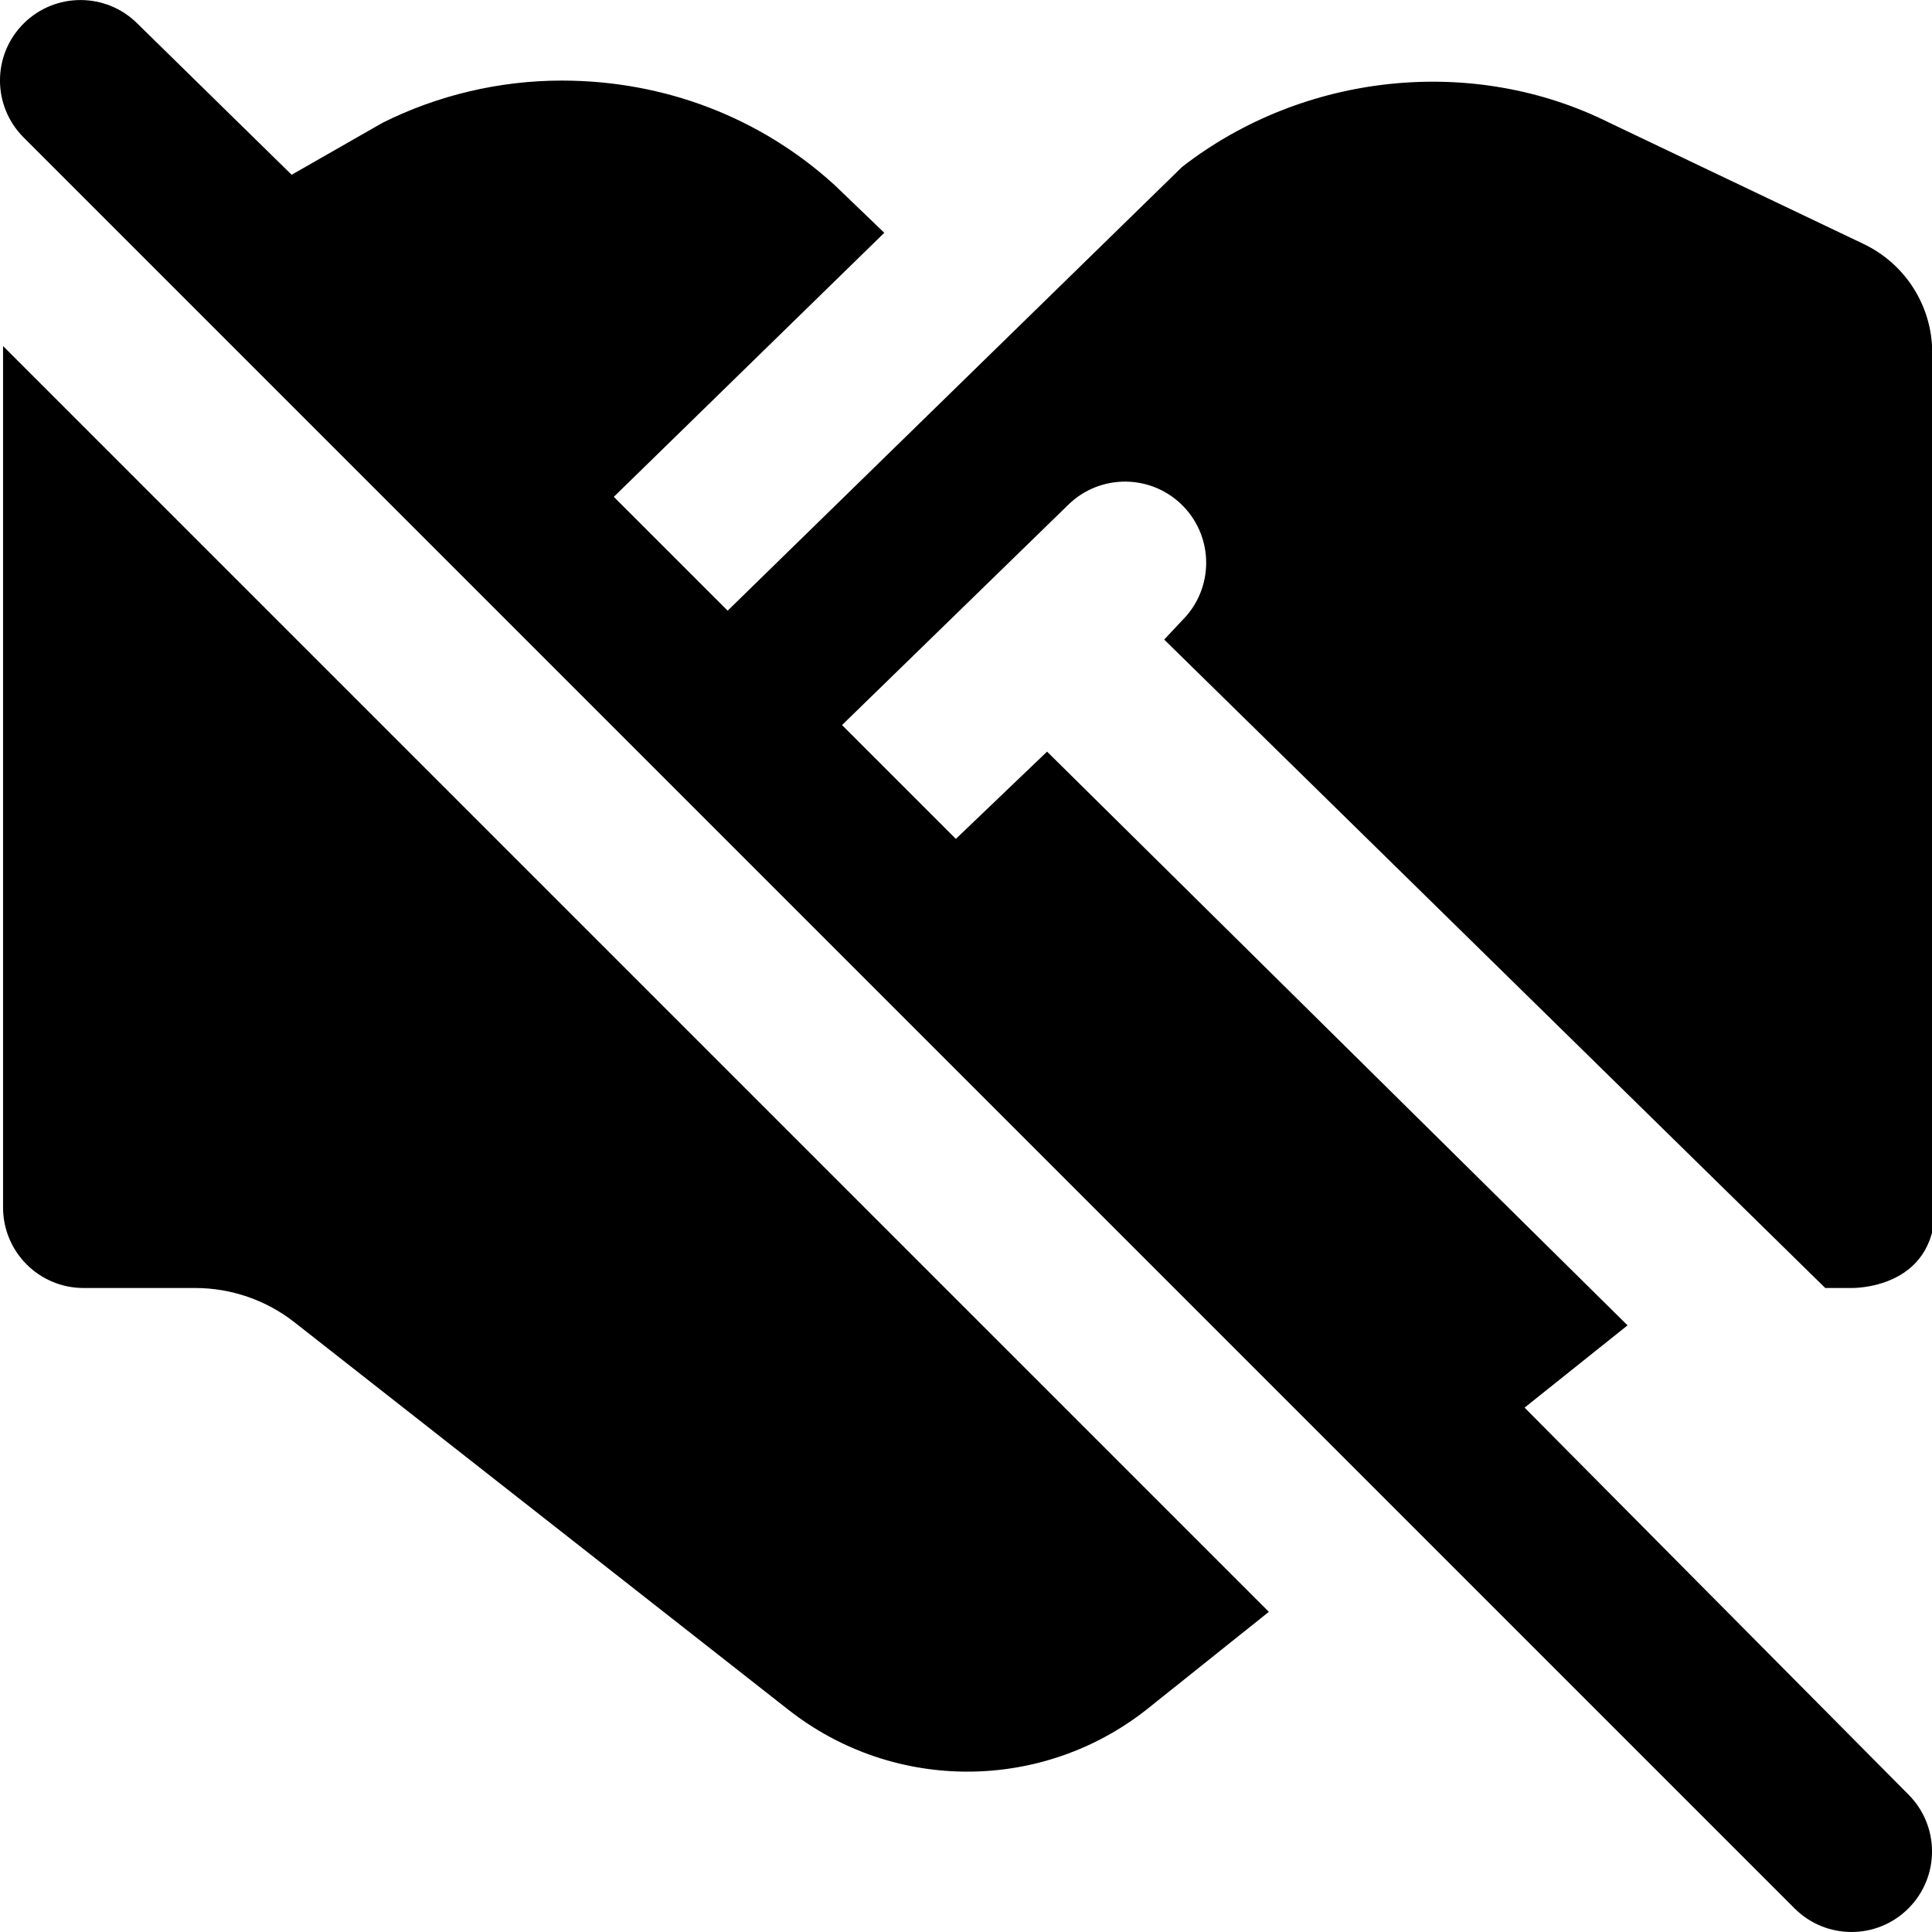 <?xml version="1.0" encoding="UTF-8"?>
<svg xmlns="http://www.w3.org/2000/svg" id="Layer_1" data-name="Layer 1" viewBox="0 0 24 24" width="512" height="512"><path d="M14.462,7.945l.231-.246c.383-.388,.388-1.011,.011-1.405h0c-.388-.406-1.033-.416-1.434-.023l-2.81,2.736,1.414,1.414,1.133-1.084,7.211,7.127-1.279,1.022,4.768,4.806c.391,.391,.391,1.024,0,1.415h0c-.39,.39-1.023,.391-1.414,0L.293,1.707C-.098,1.316-.098,.683,.293,.293h0c.39-.39,1.024-.39,1.414,0l1.916,1.878,1.128-.645c.687-.344,1.456-.525,2.227-.525,1.28,0,2.471,.461,3.39,1.298l.617,.593-3.36,3.28,1.414,1.414L14.685,2.073c1.51-1.173,3.618-1.393,5.308-.548l3.156,1.505c.52,.248,.852,.77,.854,1.346,.009,2.607,.035,9.786,.035,10.624,0,1.026-1.038,1-1.038,1h-.326L14.462,7.945ZM1.038,16h1.386c.448,0,.882,.15,1.234,.426l6.138,4.815c1.313,1.03,3.163,1.022,4.467-.02l1.499-1.198L.038,4.299V15c0,.552,.448,1,1,1Z"/></svg>
